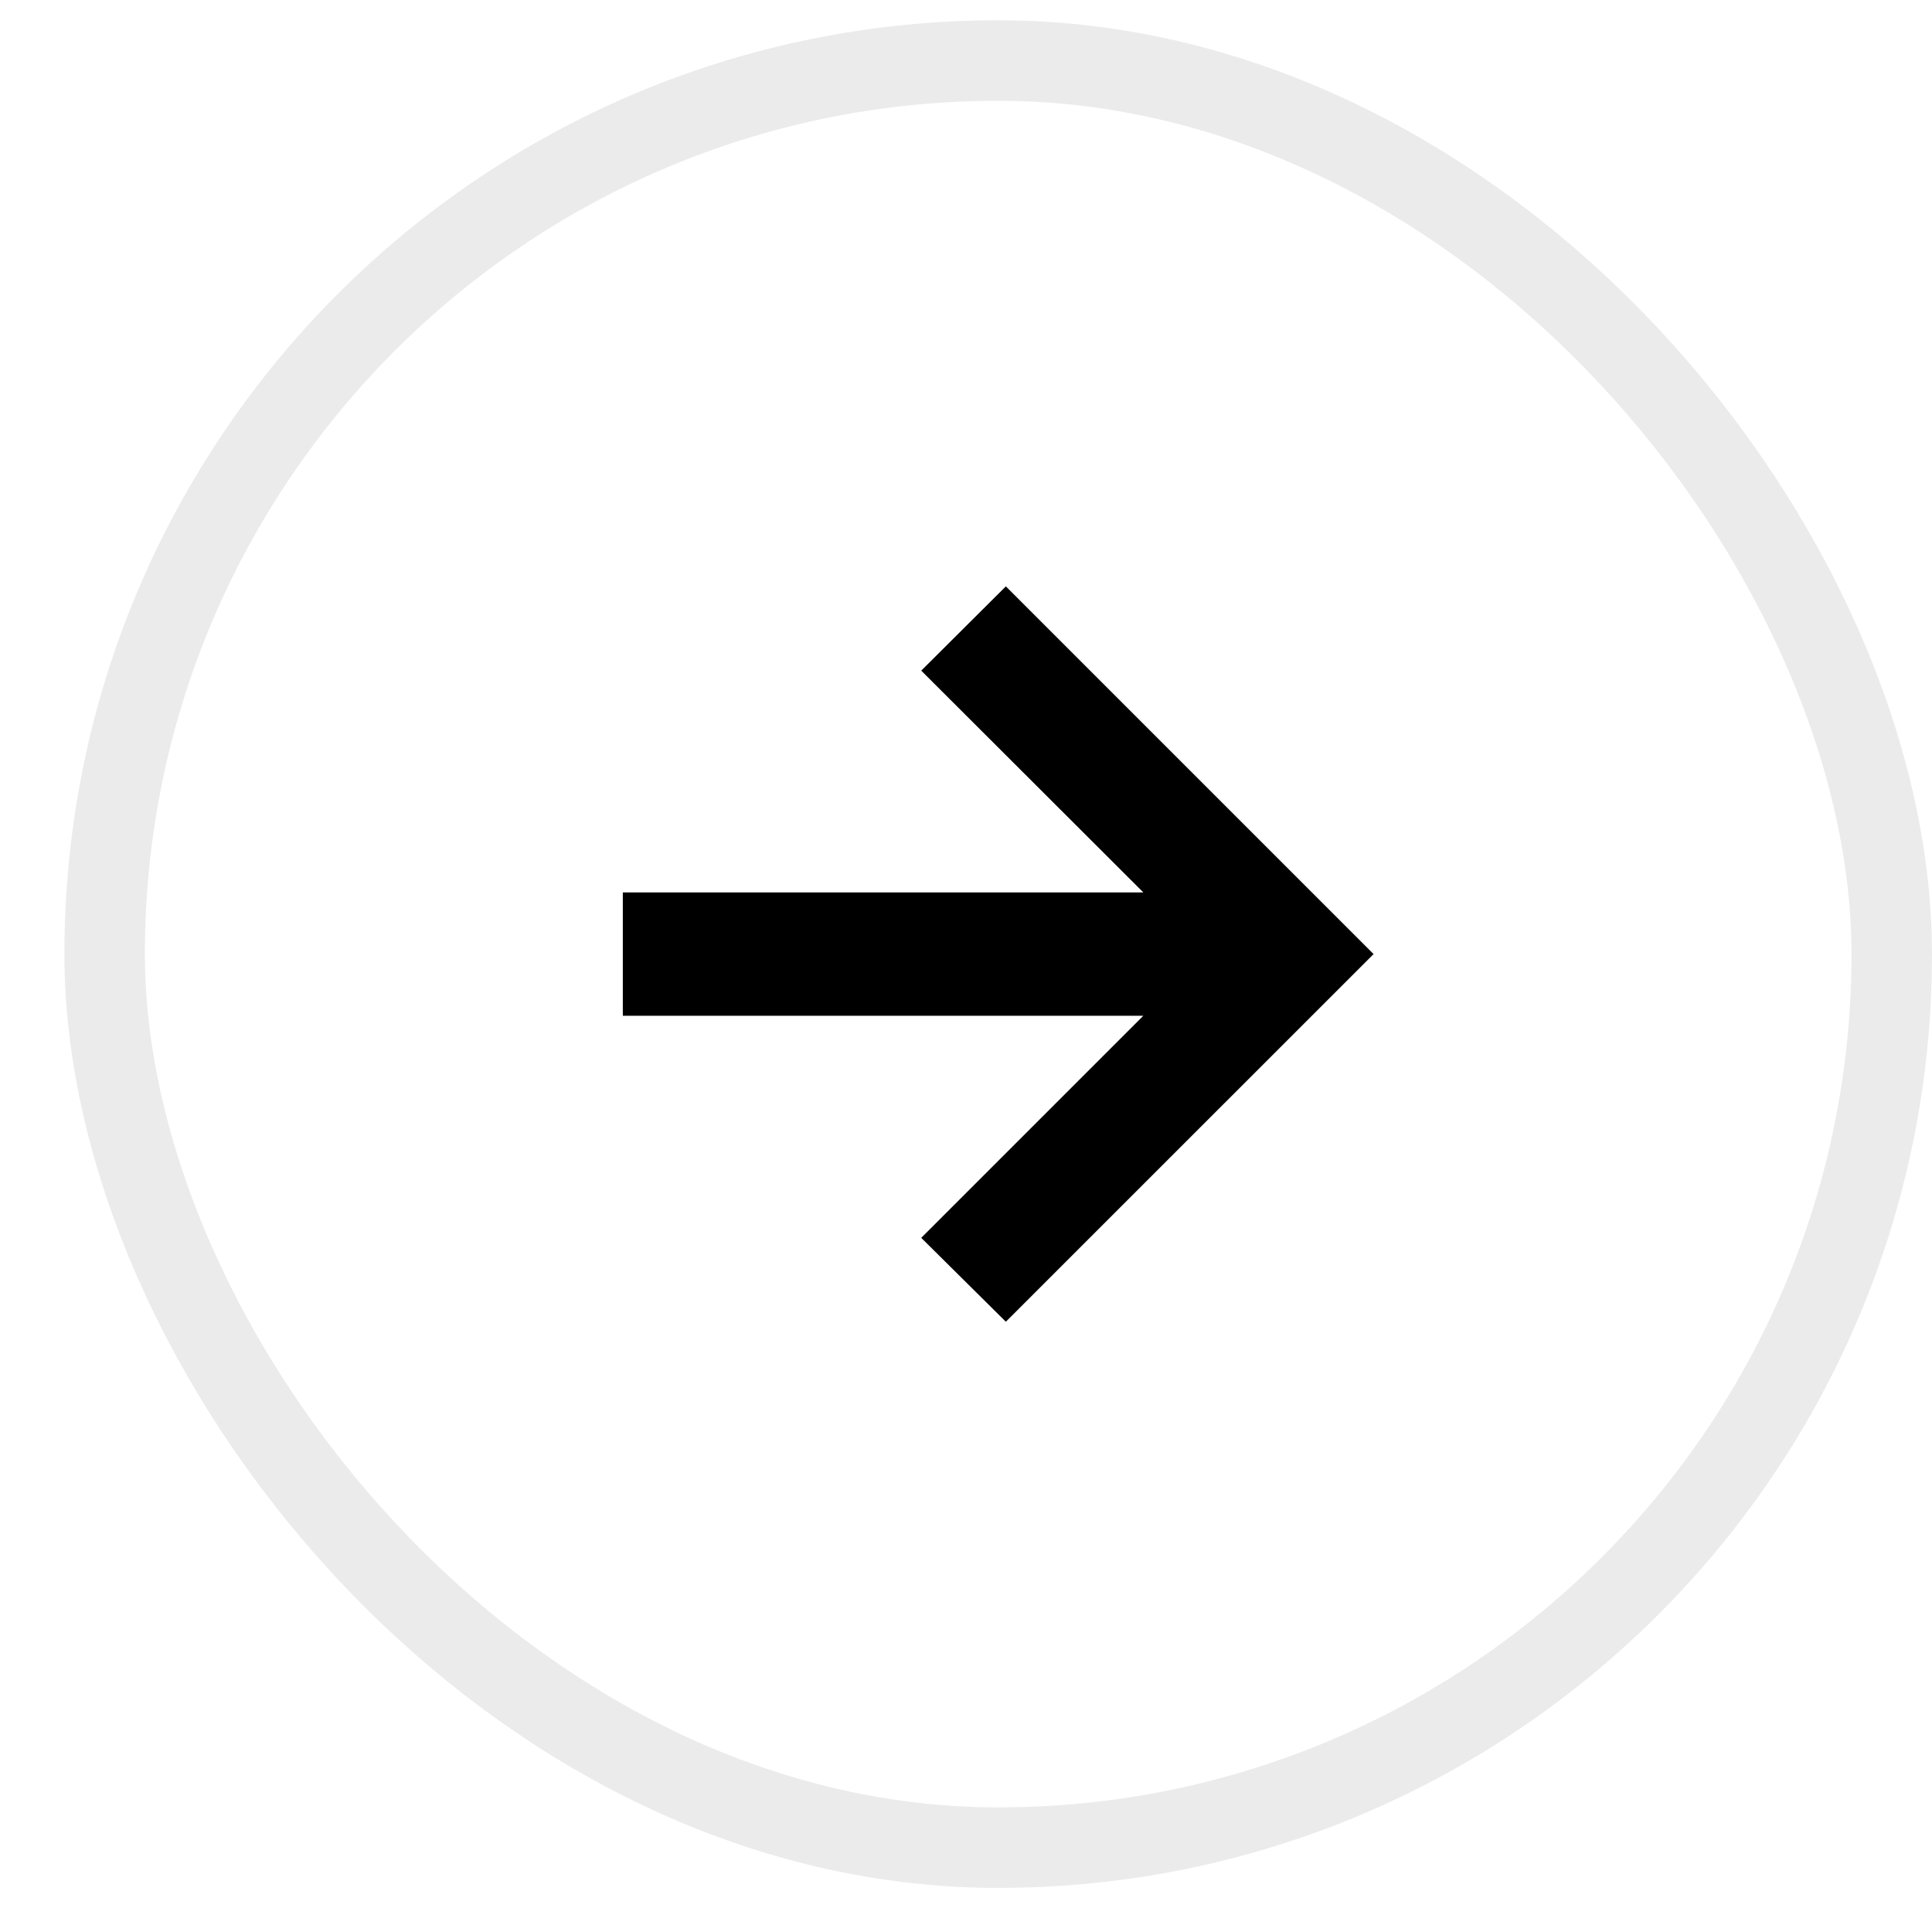 <svg width="24" height="24" viewBox="0 0 24 24" fill="none" xmlns="http://www.w3.org/2000/svg">
<rect x="1.3" y="0.752" width="22.2" height="22.2" rx="11.1" stroke="black" stroke-opacity="0.08" style="stroke:black;stroke-opacity:0.08;"/>
<path d="M12.495 16.419L11.444 15.377L14.203 12.618H7.737V11.086H14.203L11.444 8.331L12.495 7.284L17.063 11.852L12.495 16.419Z" fill="#675486" style="fill:#675486;fill:color(display-p3 0.403 0.33 0.524);fill-opacity:1;"/>
</svg>

